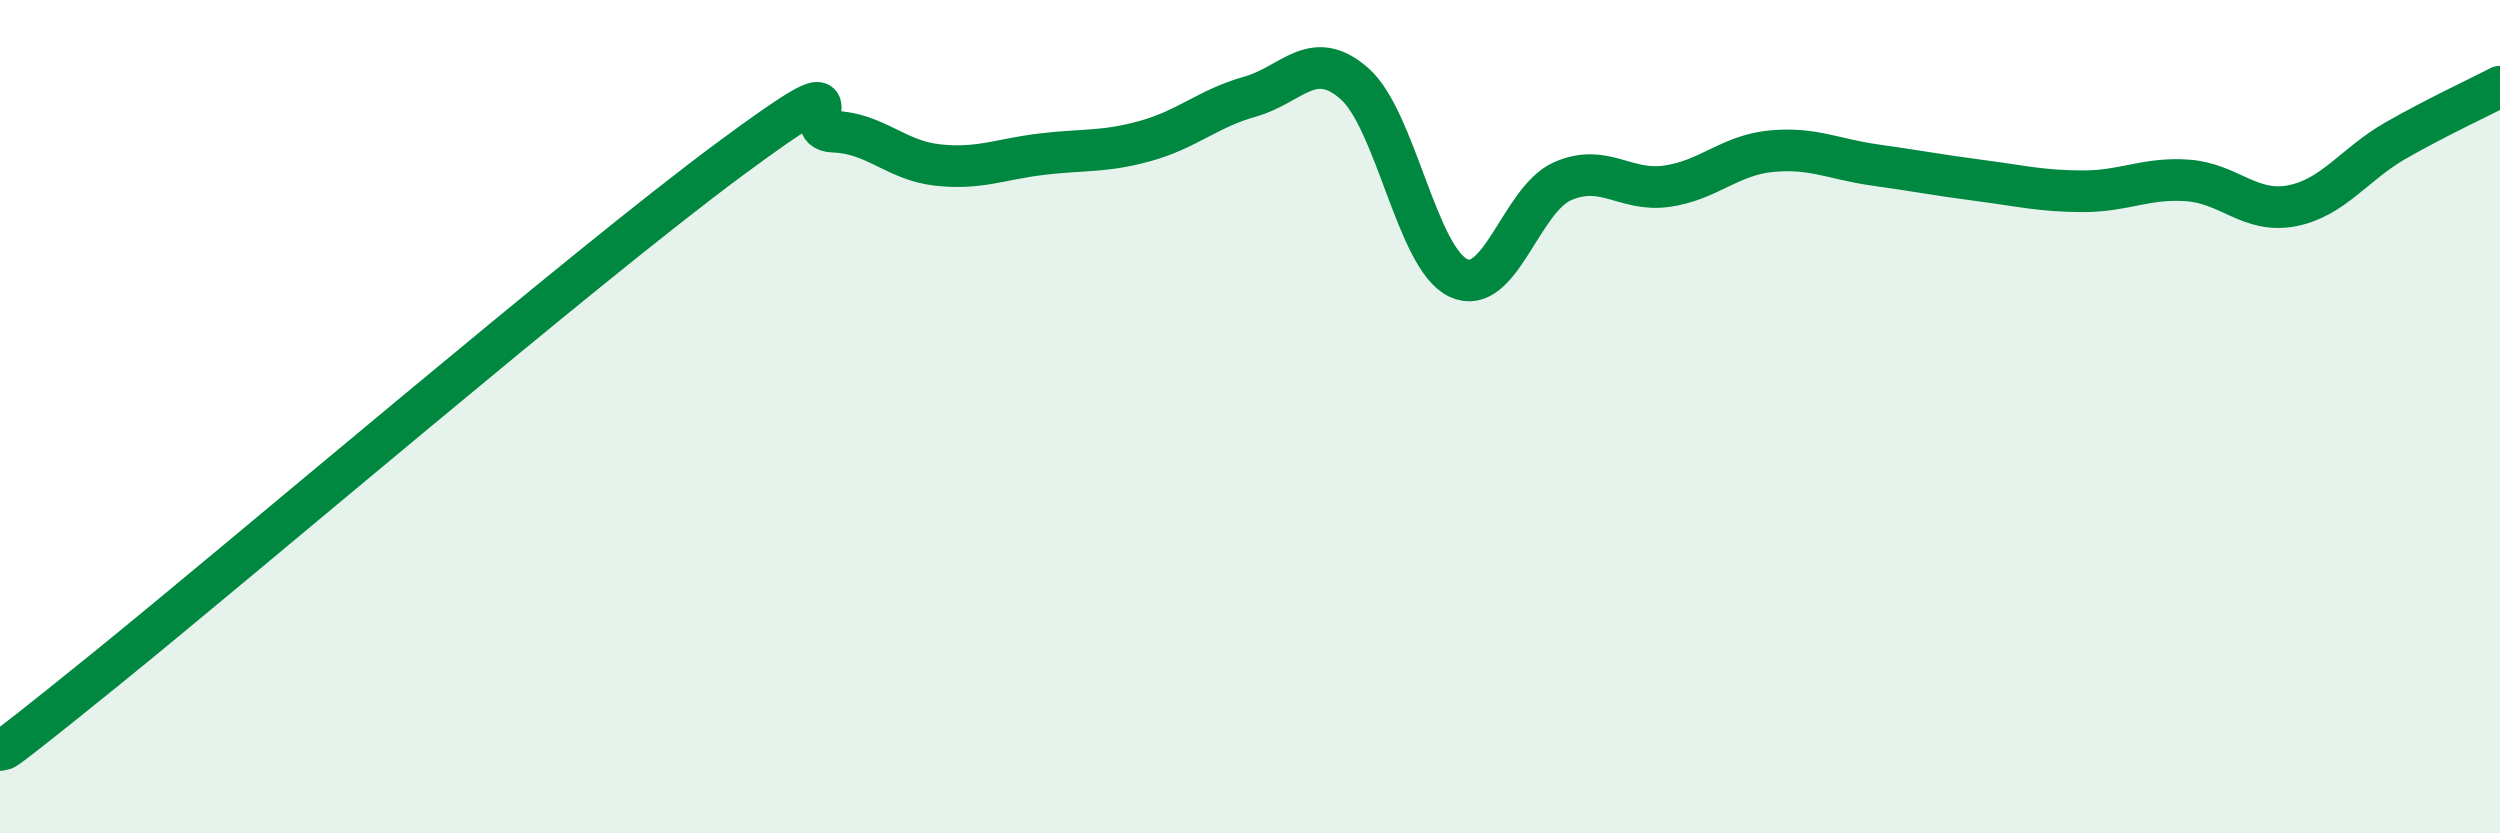 
    <svg width="60" height="20" viewBox="0 0 60 20" xmlns="http://www.w3.org/2000/svg">
      <path
        d="M 0,18 C 0.5,17.62 -1,18.92 2.5,16.09 C 6,13.26 14,6.42 17.5,3.83 C 21,1.24 19,3.13 20,3.16 C 21,3.19 21.5,3.85 22.5,3.96 C 23.5,4.07 24,3.82 25,3.7 C 26,3.58 26.5,3.66 27.5,3.38 C 28.5,3.1 29,2.6 30,2.32 C 31,2.04 31.5,1.13 32.5,2 C 33.5,2.87 34,6.2 35,6.67 C 36,7.14 36.5,4.79 37.5,4.35 C 38.5,3.91 39,4.61 40,4.47 C 41,4.33 41.5,3.73 42.5,3.63 C 43.5,3.53 44,3.82 45,3.96 C 46,4.1 46.5,4.2 47.5,4.33 C 48.5,4.46 49,4.59 50,4.59 C 51,4.59 51.5,4.26 52.5,4.33 C 53.5,4.4 54,5.13 55,4.94 C 56,4.75 56.5,3.94 57.5,3.37 C 58.5,2.8 59.5,2.34 60,2.08L60 20L0 20Z"
        fill="#008740"
        opacity="0.1"
        stroke-linecap="round"
        stroke-linejoin="round"
      />
      <path
        d="M 0,18 C 0.5,17.62 -1,18.92 2.5,16.09 C 6,13.26 14,6.42 17.5,3.83 C 21,1.24 19,3.13 20,3.16 C 21,3.19 21.5,3.85 22.5,3.96 C 23.5,4.07 24,3.82 25,3.7 C 26,3.58 26.5,3.66 27.5,3.38 C 28.5,3.1 29,2.6 30,2.32 C 31,2.04 31.5,1.13 32.5,2 C 33.5,2.87 34,6.2 35,6.67 C 36,7.14 36.5,4.79 37.5,4.35 C 38.5,3.91 39,4.61 40,4.47 C 41,4.33 41.5,3.73 42.5,3.63 C 43.5,3.53 44,3.82 45,3.96 C 46,4.1 46.5,4.2 47.5,4.33 C 48.5,4.46 49,4.59 50,4.59 C 51,4.59 51.5,4.26 52.5,4.33 C 53.5,4.4 54,5.13 55,4.94 C 56,4.75 56.5,3.94 57.5,3.37 C 58.5,2.8 59.5,2.34 60,2.08"
        stroke="#008740"
        stroke-width="1"
        fill="none"
        stroke-linecap="round"
        stroke-linejoin="round"
      />
    </svg>
  